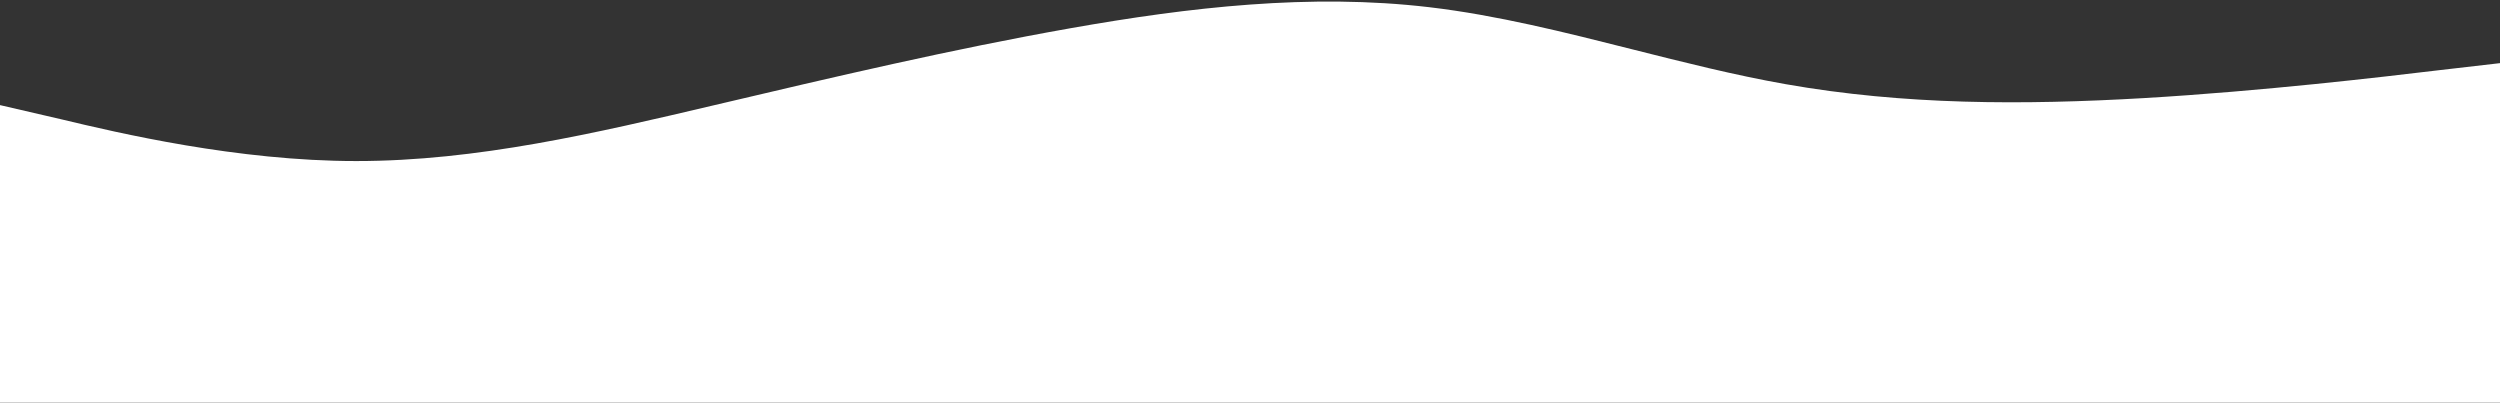<?xml version="1.0" encoding="UTF-8"?> <svg xmlns="http://www.w3.org/2000/svg" width="1366" height="220" viewBox="0 0 1366 220" fill="none"><rect x="0" y="0" width="1366" height="220" fill="#333333" stroke="none"/> <path fill-rule="evenodd" clip-rule="evenodd" d="M1332.99 38.322L1366 34.501V220H0V57.429L33.012 65.072C64.885 72.715 129.77 88.001 194.655 88.001C260.678 88.001 325.563 72.715 390.448 57.429C455.333 42.143 520.218 26.858 585.103 15.393C649.988 3.929 716.012 -3.714 780.897 3.929C817.974 8.296 855.051 17.655 892.128 27.014C919.936 34.032 947.744 41.051 975.552 45.965C1040.44 57.429 1105.32 57.429 1171.34 53.608C1236.23 49.786 1301.11 42.143 1332.99 38.322Z" fill="white"></path> </svg> 